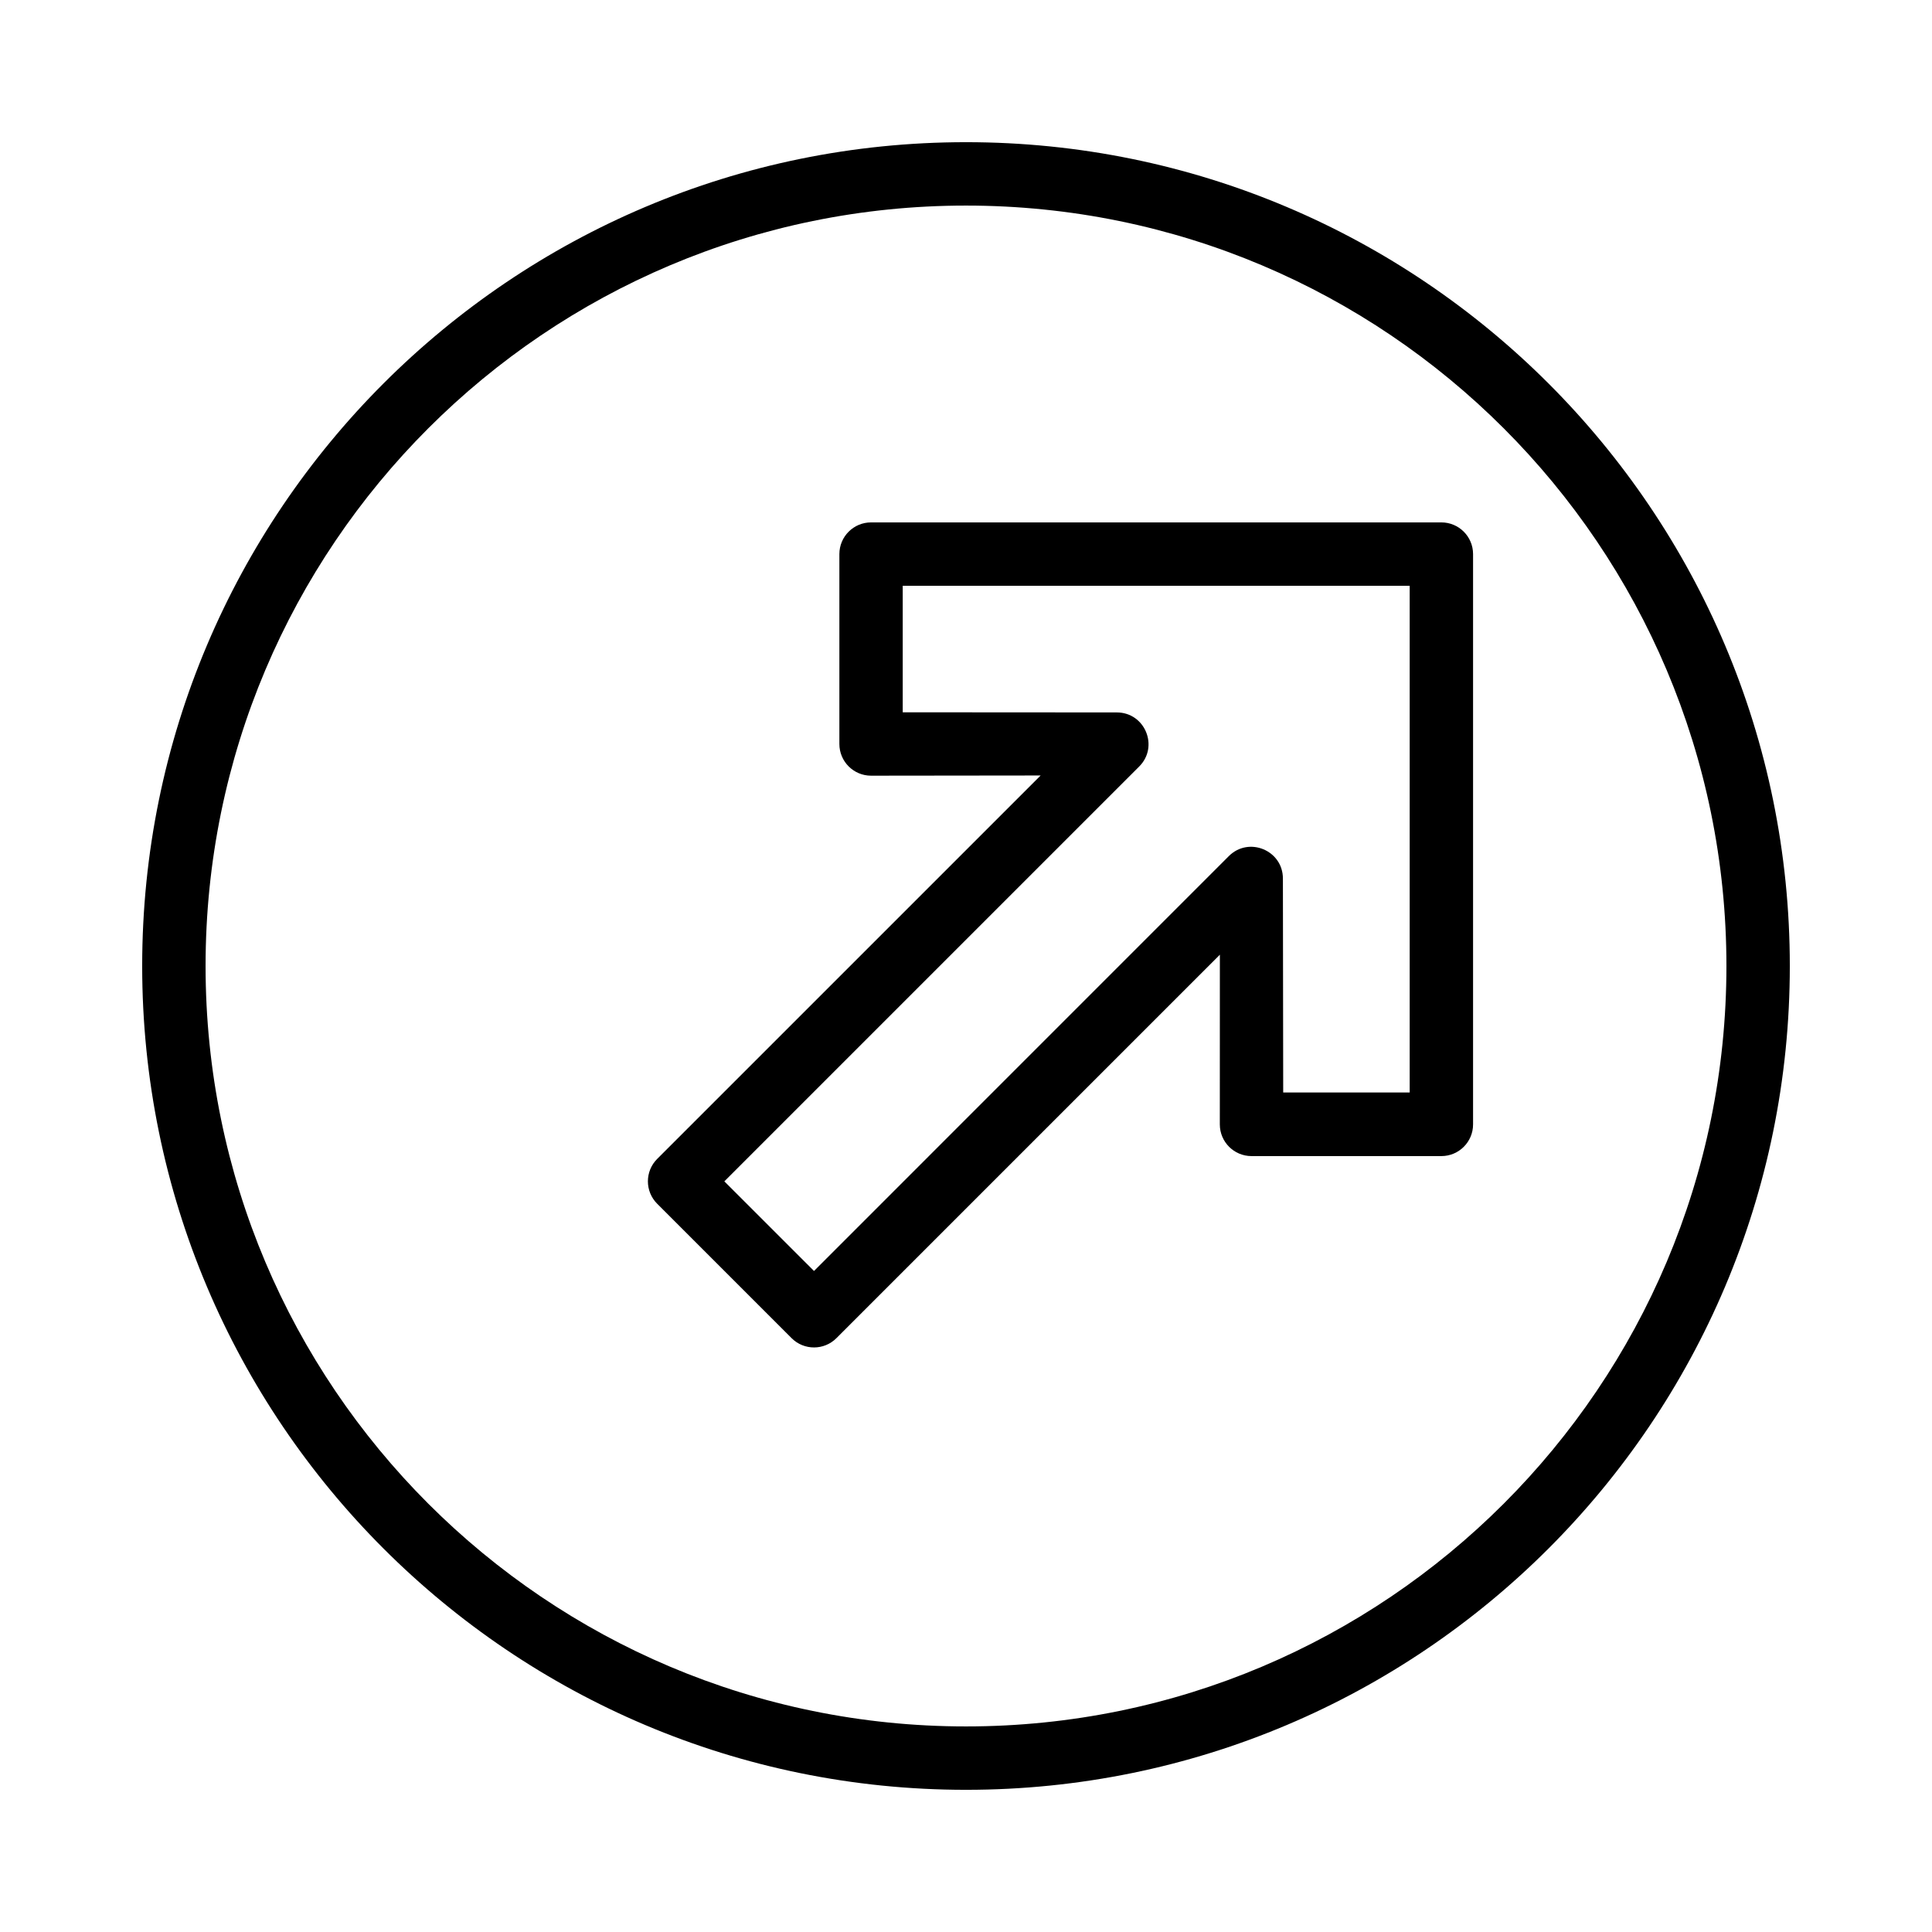 <?xml version="1.0" encoding="UTF-8"?>
<!-- Uploaded to: SVG Find, www.svgrepo.com, Generator: SVG Find Mixer Tools -->
<svg fill="#000000" width="800px" height="800px" version="1.1" viewBox="144 144 512 512" xmlns="http://www.w3.org/2000/svg">
 <path d="m618.32 400c0-120.57-97.746-218.32-218.32-218.32-120.57 0-218.32 97.746-218.32 218.32 0 120.57 97.746 218.32 218.32 218.32 120.57 0 218.32-97.746 218.32-218.32zm-419.84 0c0-111.3 90.223-201.52 201.52-201.52 111.3 0 201.52 90.223 201.52 201.52 0 111.3-90.227 201.52-201.52 201.52-111.3 0-201.52-90.227-201.52-201.52zm221.3-50.488-44.945 0.051c-4.633 0-8.391-3.758-8.391-8.395v-50.328c0-4.637 3.758-8.398 8.395-8.398h151.14c4.637 0 8.398 3.762 8.398 8.398v151.14c0 4.637-3.762 8.395-8.398 8.395h-50.316c-4.633 0-8.391-3.754-8.398-8.387l0.012-44.98-101.62 101.62c-3.277 3.277-8.594 3.277-11.875 0l-35.625-35.625c-3.277-3.281-3.277-8.598 0-11.875zm-60.062 131.31 109.93-109.94c5.289-5.285 14.328-1.547 14.336 5.93l0.078 56.703h33.52v-134.28h-134.35v33.531l56.734 0.035c7.477 0.004 11.219 9.047 5.934 14.332l-109.94 109.94z" fill-rule="evenodd"/>
</svg>
